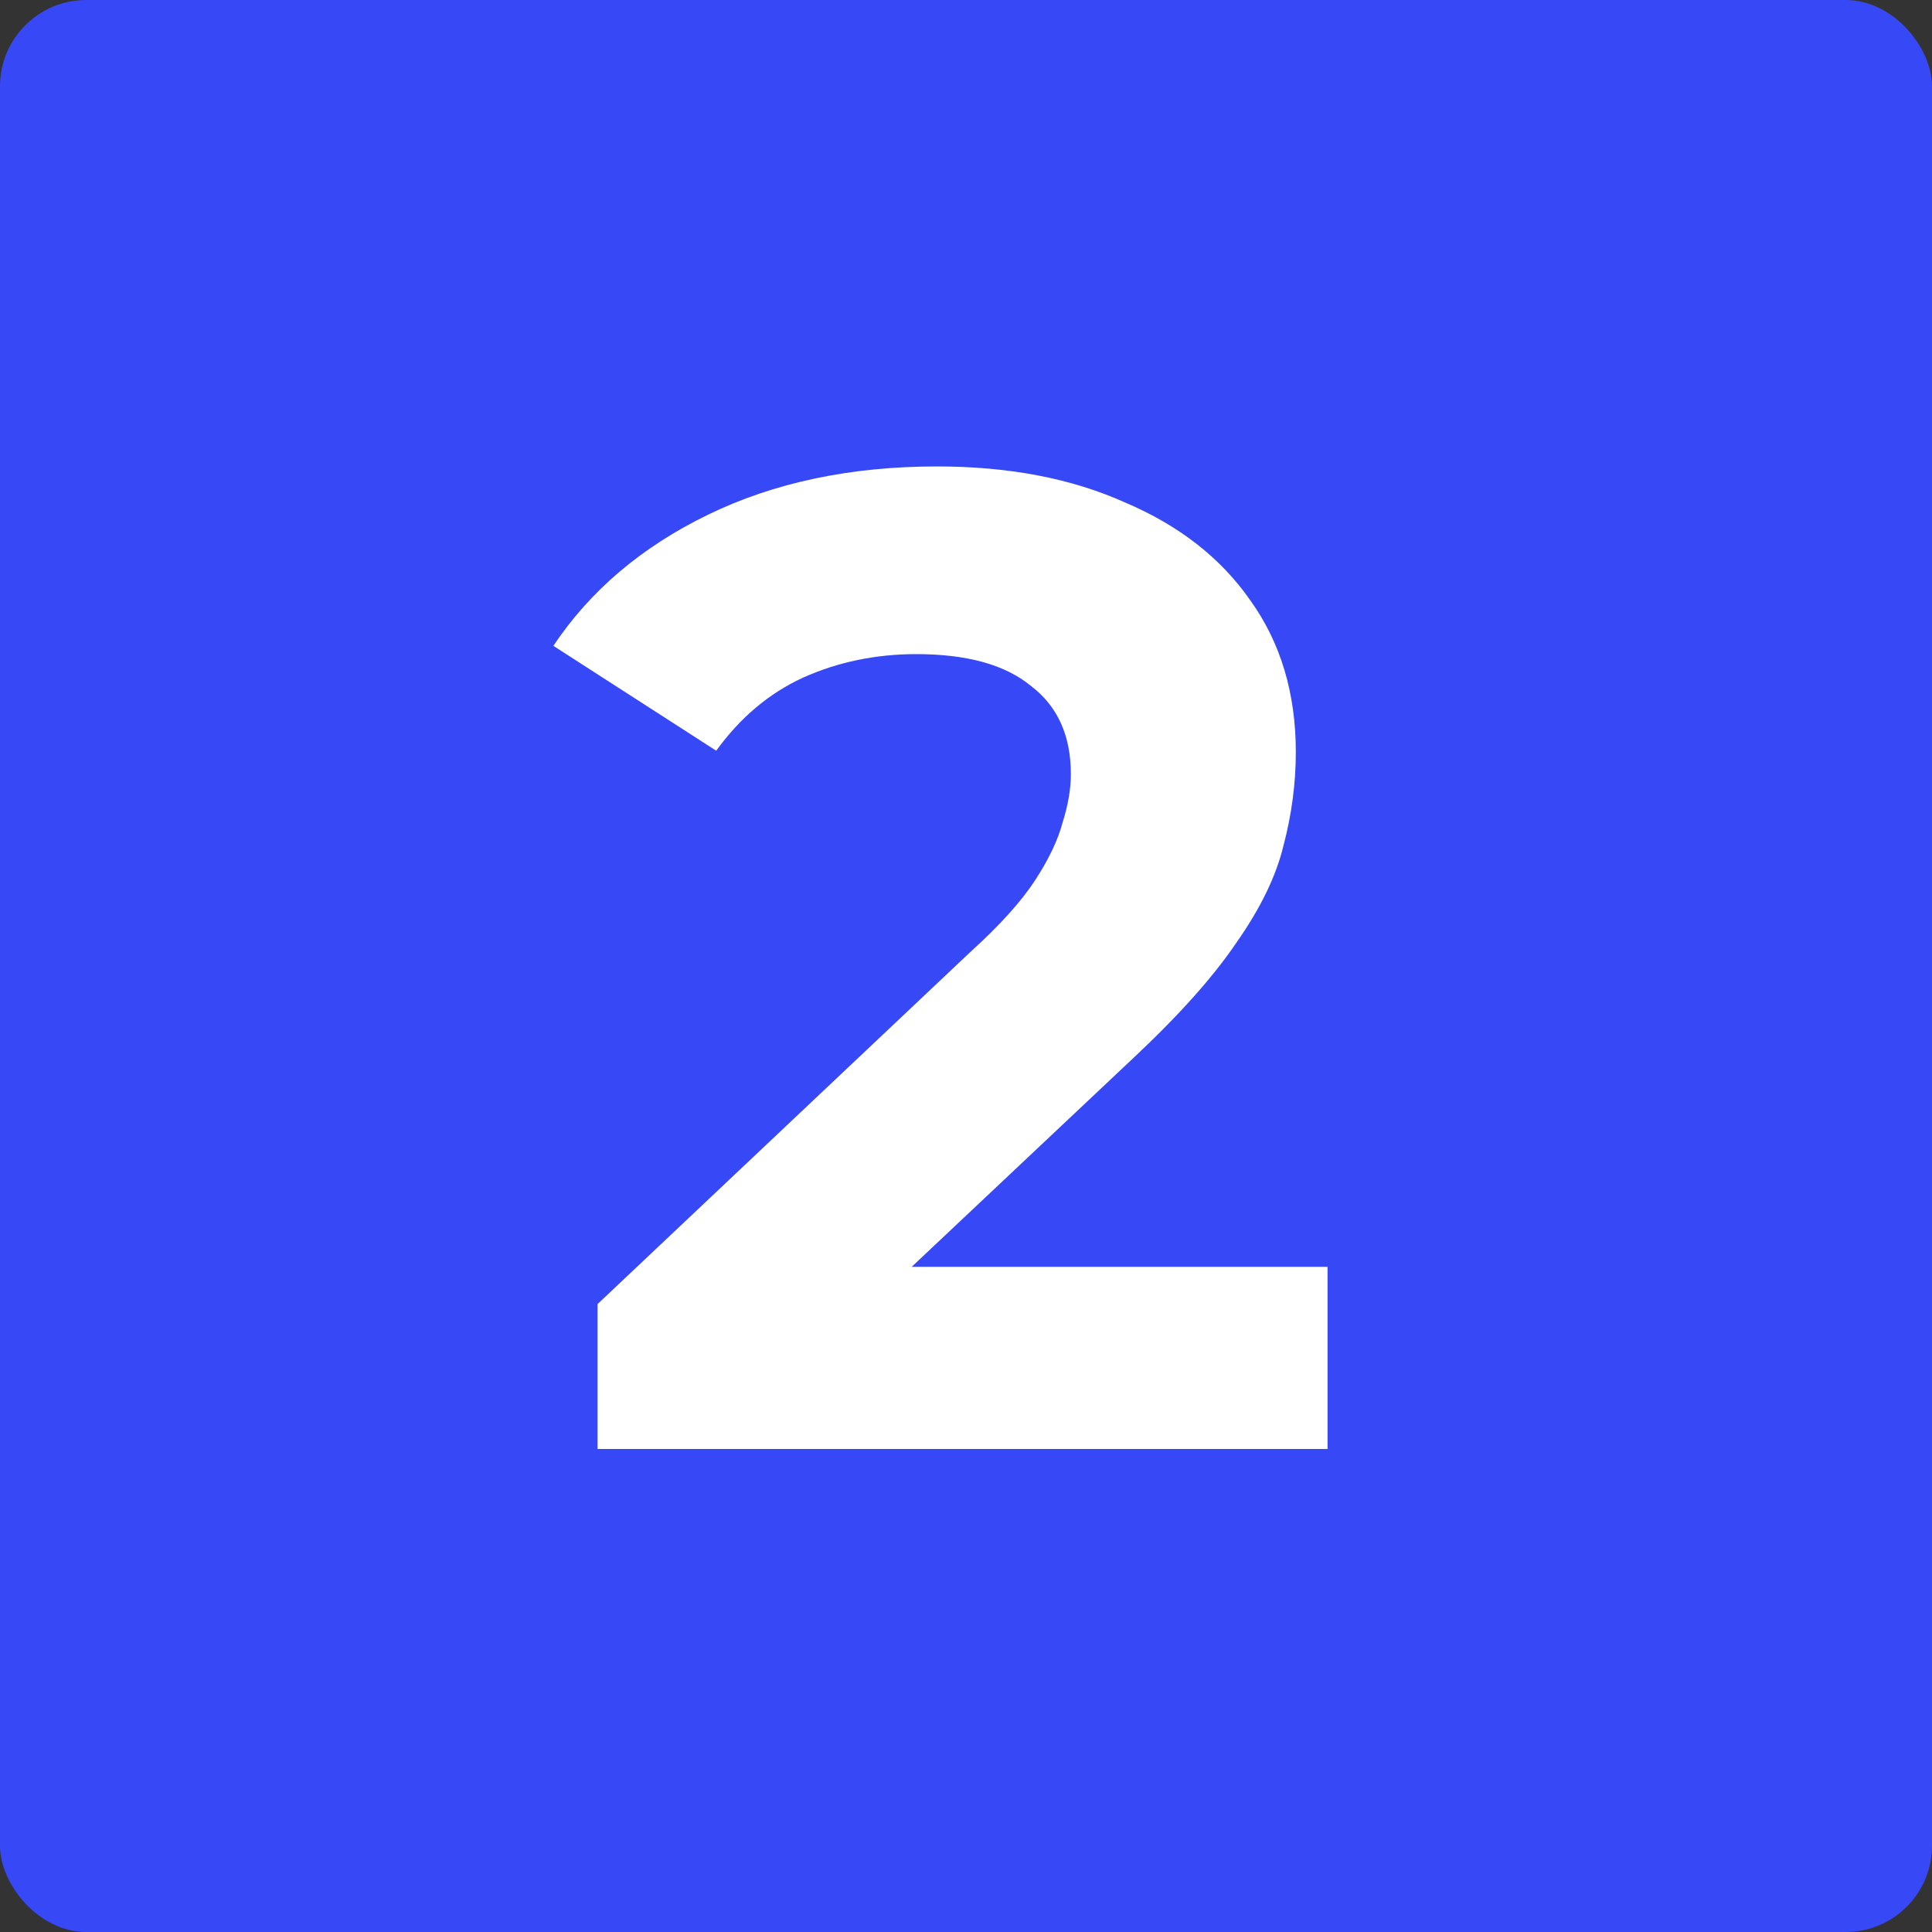 <?xml version="1.0" encoding="UTF-8"?> <svg xmlns="http://www.w3.org/2000/svg" width="112" height="112" viewBox="0 0 112 112" fill="none"><rect x="0" y="0" width="112" height="112" fill="#333333" stroke="none"/> <rect width="112" height="112" rx="5" fill="#3748F6"></rect> <path d="M34.64 84V75.6L56.24 55.2C57.947 53.653 59.2 52.267 60 51.04C60.8 49.813 61.333 48.693 61.6 47.68C61.92 46.667 62.08 45.733 62.08 44.88C62.08 42.64 61.307 40.933 59.76 39.76C58.267 38.533 56.053 37.92 53.12 37.92C50.773 37.92 48.587 38.373 46.56 39.28C44.587 40.187 42.907 41.6 41.52 43.52L32.08 37.44C34.213 34.24 37.2 31.707 41.04 29.84C44.88 27.973 49.307 27.04 54.32 27.04C58.48 27.04 62.107 27.733 65.2 29.12C68.347 30.453 70.773 32.347 72.48 34.8C74.24 37.253 75.12 40.187 75.12 43.6C75.12 45.413 74.88 47.227 74.4 49.04C73.973 50.8 73.067 52.667 71.68 54.64C70.347 56.613 68.373 58.827 65.76 61.28L47.84 78.16L45.36 73.44H76.96V84H34.64Z" fill="white"></path> </svg> 